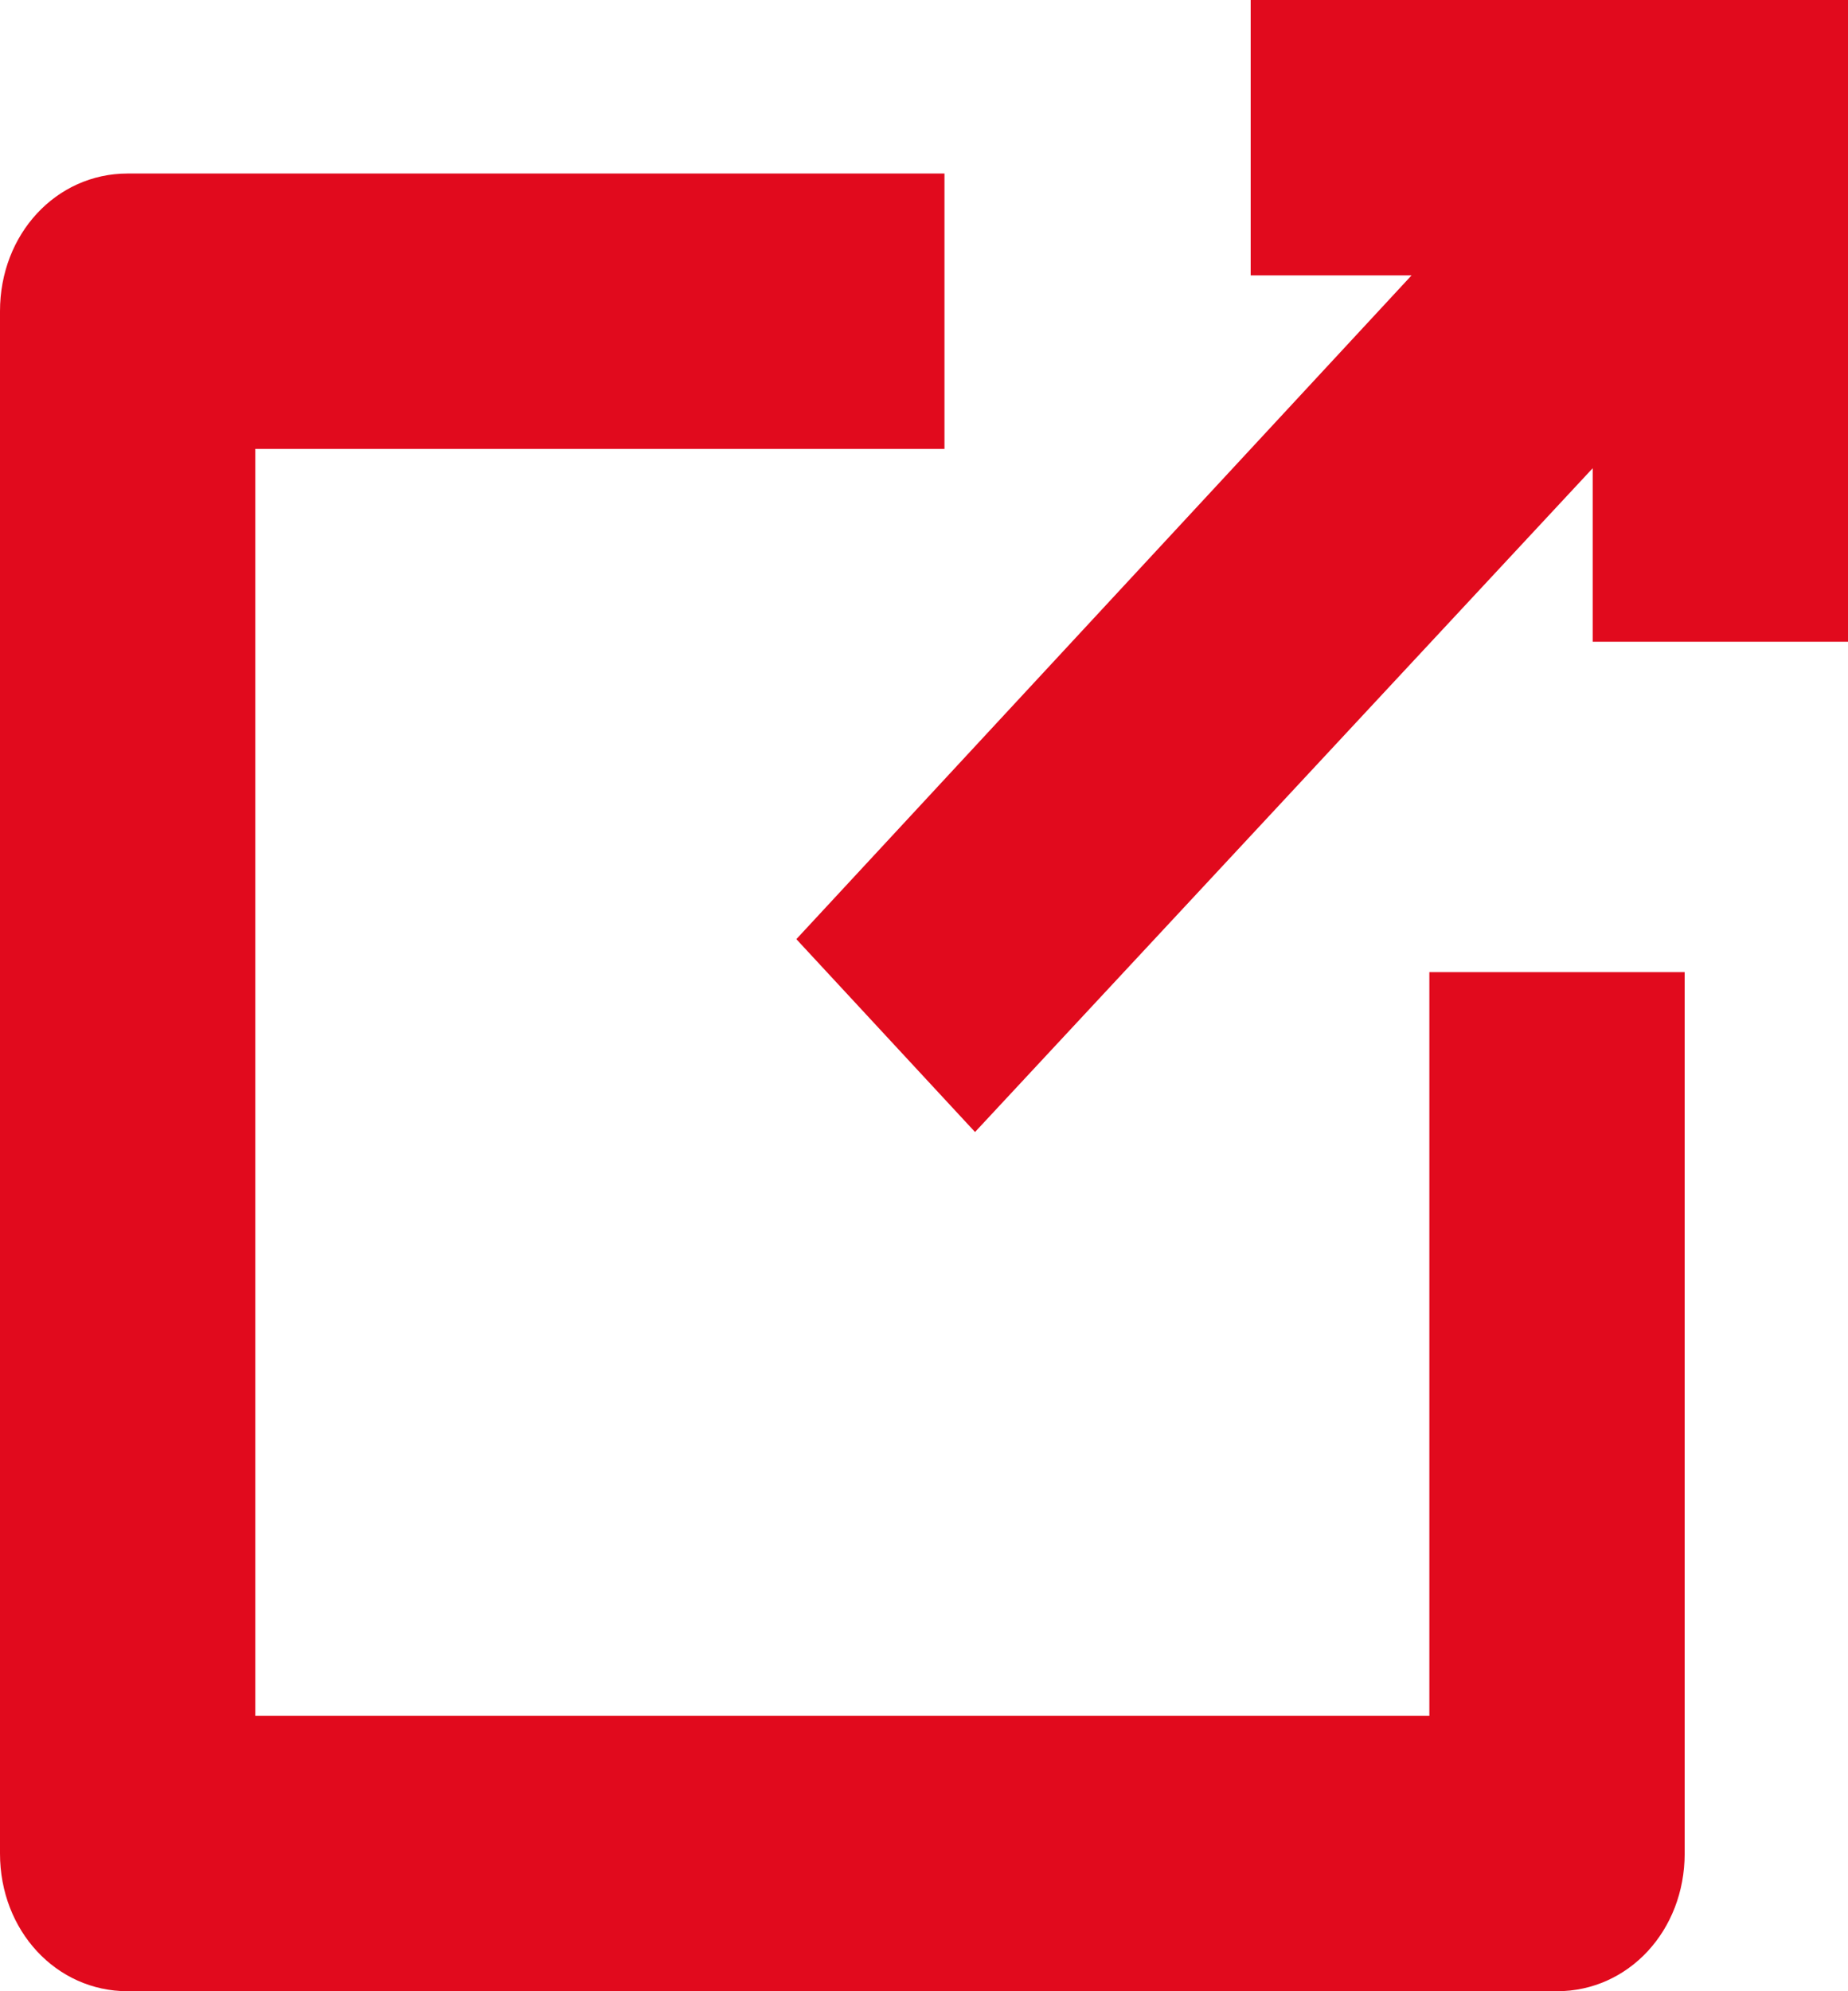 <?xml version="1.0" encoding="UTF-8"?>
<svg width="13px" height="14px" viewBox="0 0 13 14" version="1.1" xmlns="http://www.w3.org/2000/svg" xmlns:xlink="http://www.w3.org/1999/xlink">
    <title>Path 4 Copy</title>
    <g id="Visual-Comps" stroke="none" stroke-width="1" fill="none" fill-rule="evenodd">
        <g id="1500-Charging-Page" transform="translate(-1294, -3160)" fill="#E10A1D" fill-rule="nonzero">
            <g id="Charging-Stations" transform="translate(102, 2713)">
                <g id="CTA" transform="translate(1073, 442)">
                    <path d="M125.644,6.22 L125.644,8.156 L120.796,8.156 L120.796,17.064 L129.055,17.064 L129.055,11.835 L130.851,11.835 L130.851,18.032 C130.851,18.574 130.456,19 129.953,19 L129.953,19 L119.898,19 C119.395,19 119,18.574 119,18.032 L119,18.032 L119,7.188 C119,6.646 119.395,6.22 119.898,6.22 L119.898,6.22 L125.644,6.22 Z M132,5 L132,9.512 L130.204,9.512 L130.204,8.292 L125.859,12.959 L124.602,11.603 L128.93,6.936 L127.798,6.936 L127.798,5 L132,5 Z" id="Path-4-Copy"></path>
                </g>
            </g>
        </g>
    </g>
</svg>